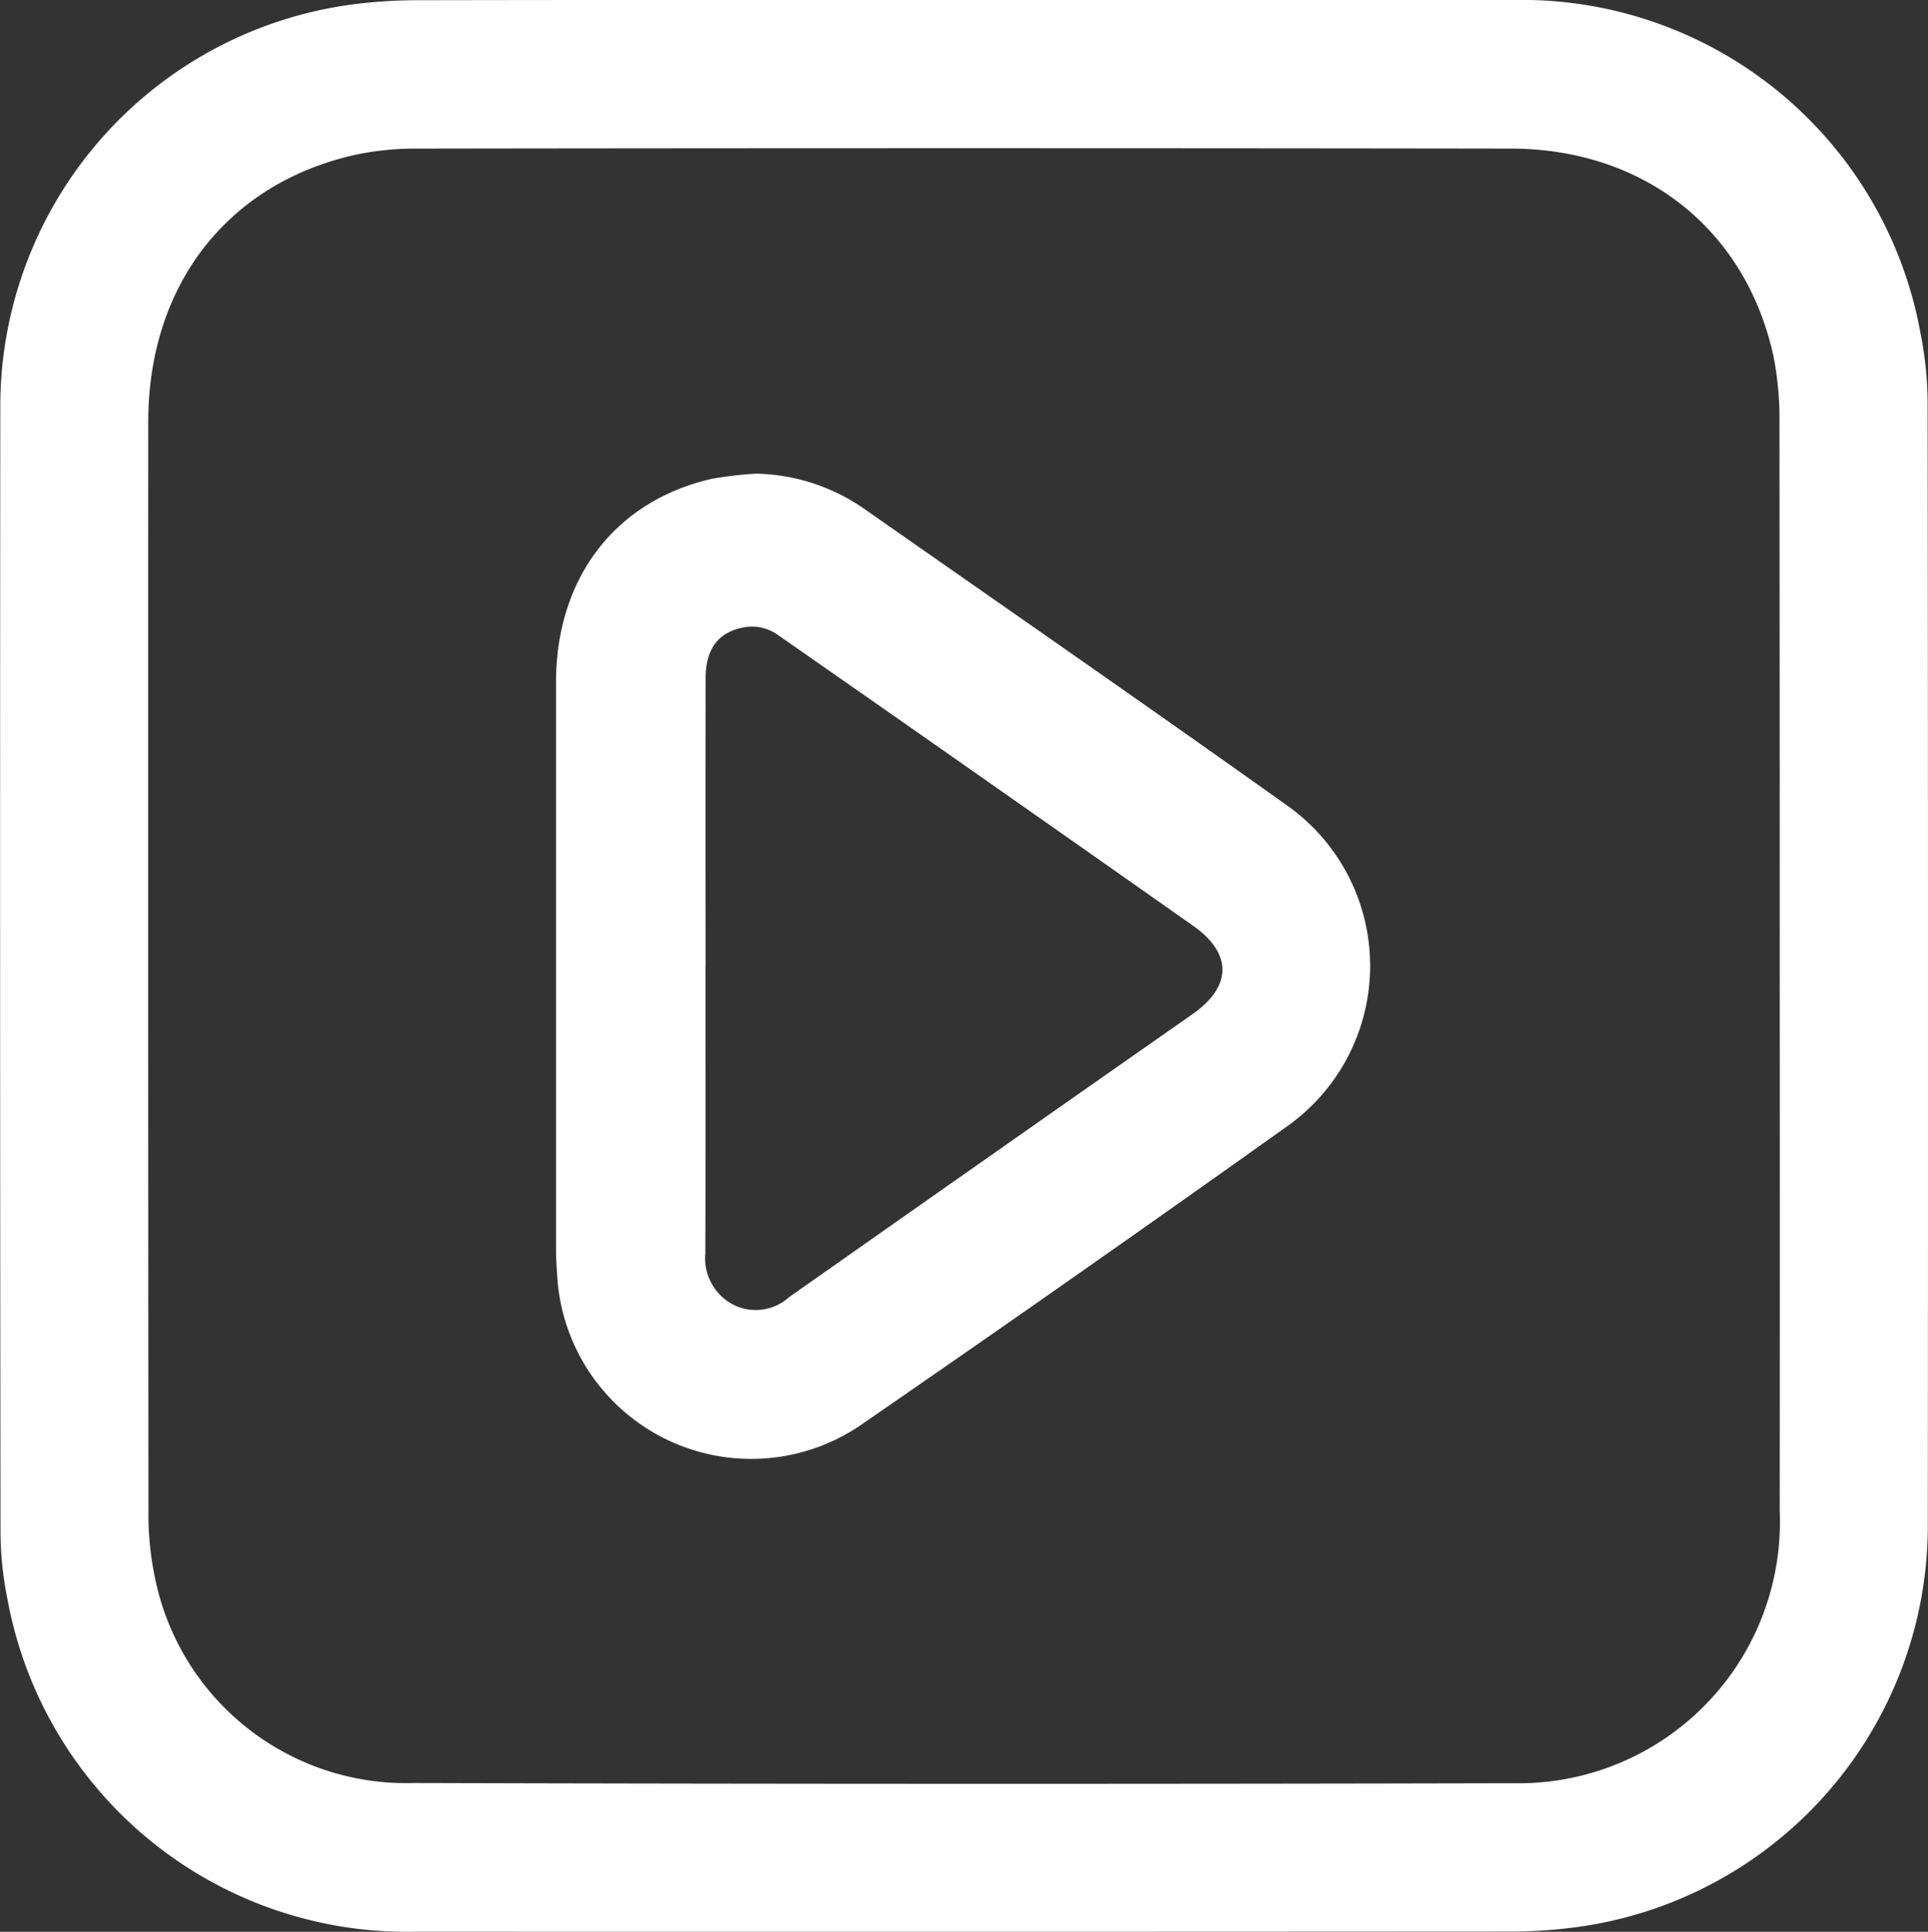 <svg id="Grupo_18" data-name="Grupo 18" xmlns="http://www.w3.org/2000/svg" xmlns:xlink="http://www.w3.org/1999/xlink" width="104.042" height="104.239" viewBox="0 0 104.042 104.239">
  <rect x="0" y="0" width="104.042" height="104.239" fill="#333333" stroke="none"/>
  <defs>
    <clipPath id="clip-path">
      <rect id="Retângulo_21" data-name="Retângulo 21" width="104.042" height="104.239" fill="#fff"/>
    </clipPath>
  </defs>
  <g id="Grupo_19" data-name="Grupo 19" transform="translate(0)">
    <g id="Grupo_18-2" data-name="Grupo 18" clip-path="url(#clip-path)">
      <path id="Caminho_47" data-name="Caminho 47" d="M52.148,0Q66.893,0,81.639,0a21.861,21.861,0,0,1,21.983,17.9,19.642,19.642,0,0,1,.4,3.953q.036,30.234.01,60.469a21.866,21.866,0,0,1-19.113,21.686,26.5,26.5,0,0,1-3.343.218q-29.554.019-59.107.007A21.9,21.9,0,0,1,.4,86.275a18.42,18.42,0,0,1-.372-3.707Q-.009,52.147.017,21.725A21.879,21.879,0,0,1,19.066.233,27.341,27.341,0,0,1,22.408.012Q37.278-.014,52.148,0M96.041,52.118q0-14.586-.014-29.172a17.77,17.77,0,0,0-.321-3.714c-1.489-6.845-6.969-11.2-14.165-11.214q-29.489-.042-58.977,0a15.753,15.753,0,0,0-3.453.349C12.234,9.934,8.006,15.423,8,22.758q-.013,29.36.011,58.719a16.639,16.639,0,0,0,.337,3.586A13.819,13.819,0,0,0,22.314,96.21q29.675.082,59.35.012A14.1,14.1,0,0,0,96.04,81.54q.009-14.711,0-29.421" transform="translate(0 0)" fill="#fff"/>
      <path id="Caminho_48" data-name="Caminho 48" d="M100.985,76.859a10.576,10.576,0,0,1,5.944,1.954c7.579,5.3,15.176,10.566,22.707,15.929a10.6,10.6,0,0,1,.023,17.341q-11.345,8.085-22.816,15.989a10.488,10.488,0,0,1-16.569-8.058c-.034-.456-.057-.913-.057-1.369q0-15.272,0-30.544c.01-5.634,3.211-9.786,8.426-10.968a21.234,21.234,0,0,1,2.339-.273m-2.7,26.623c0,5.15.011,10.3-.008,15.45a2.829,2.829,0,0,0,1.518,2.773,2.688,2.688,0,0,0,3-.41q10.881-7.653,21.782-15.278c2.128-1.494,2.139-3.275.024-4.762Q113.371,93.354,102.1,85.5a2.423,2.423,0,0,0-1.584-.373c-1.518.219-2.222,1.151-2.225,2.784q-.016,7.788,0,15.575" transform="translate(-60.212 -51.301)" fill="#fff"/>
    </g>
  </g>
</svg>
